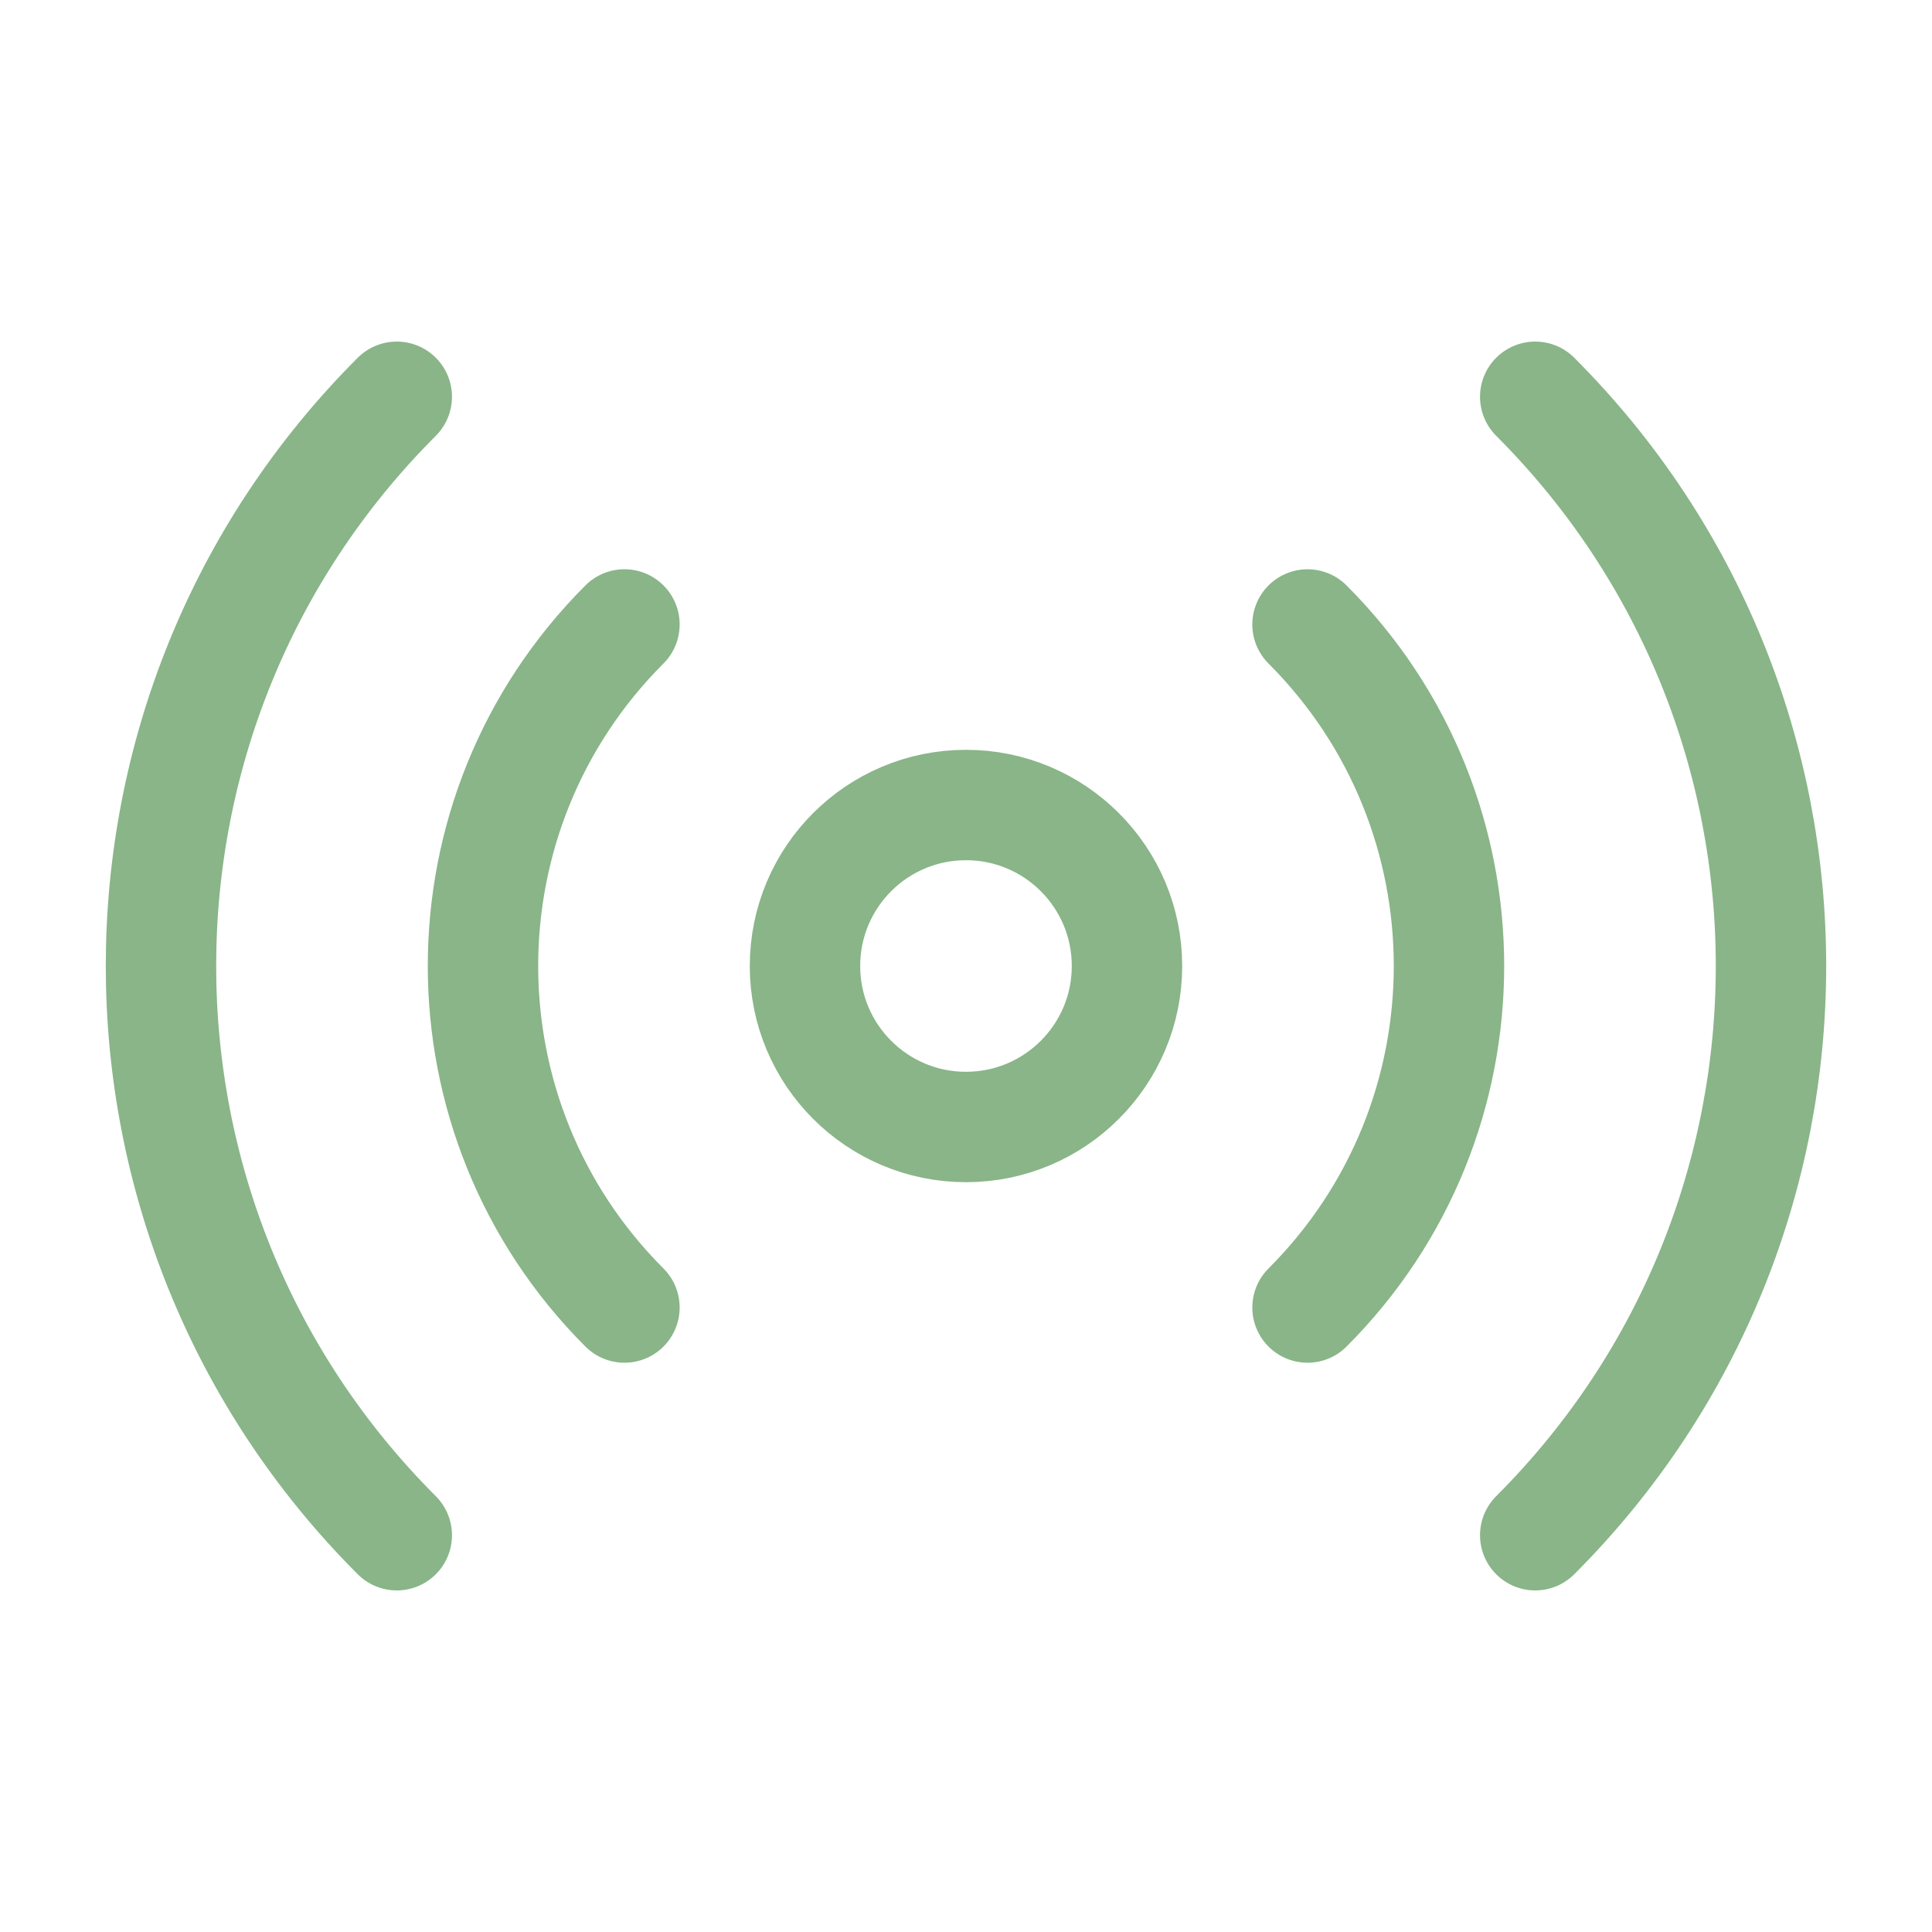 <?xml version="1.0" encoding="UTF-8"?> <svg xmlns="http://www.w3.org/2000/svg" width="70" height="70" viewBox="0 0 70 70" fill="none"> <path d="M47.374 22.626C54.208 29.46 54.208 40.54 47.374 47.374M22.625 47.374C15.791 40.54 15.791 29.46 22.625 22.625M14.376 55.624C2.985 44.234 2.985 25.766 14.376 14.376M55.624 14.376C67.014 25.766 67.014 44.234 55.624 55.624M40.833 35C40.833 38.222 38.221 40.833 35 40.833C31.778 40.833 29.166 38.222 29.166 35C29.166 31.778 31.778 29.167 35 29.167C38.221 29.167 40.833 31.778 40.833 35Z" stroke="#89B588" stroke-width="4" stroke-linecap="round" stroke-linejoin="round"></path> </svg> 